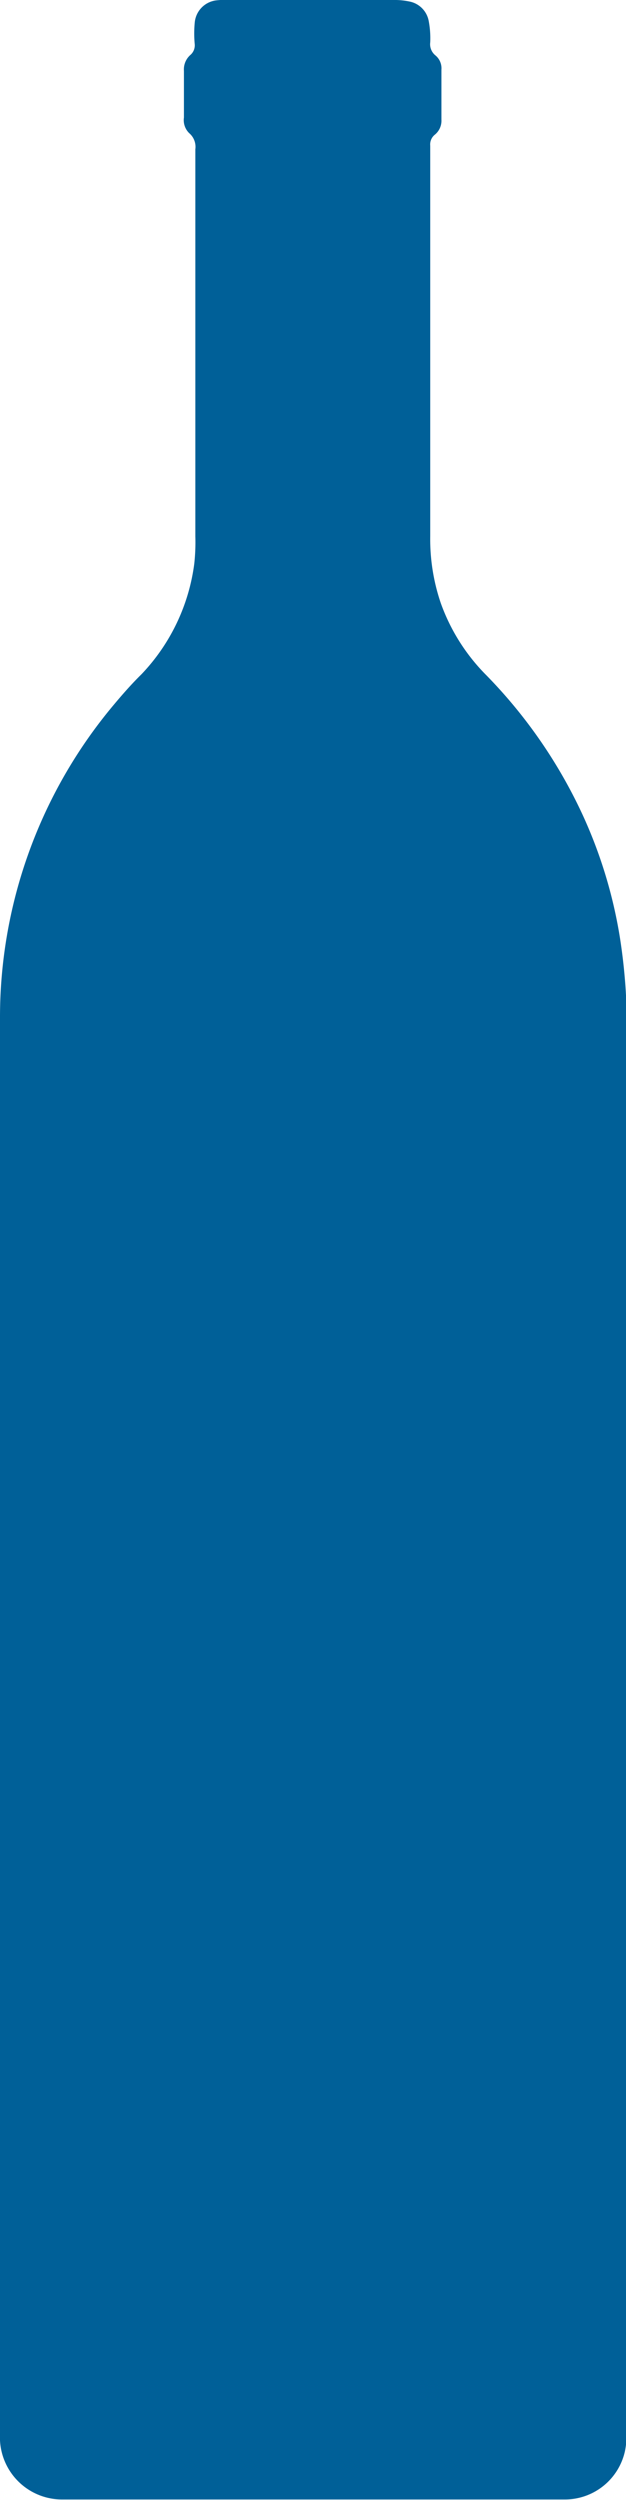 <svg xmlns="http://www.w3.org/2000/svg" xmlns:xlink="http://www.w3.org/1999/xlink" viewBox="0 0 29.61 118.08"><defs><style>.cls-1{fill:none;}.cls-2{clip-path:url(#clip-path);}.cls-3{fill:#006098;}</style><clipPath id="clip-path" transform="translate(0)"><rect class="cls-1" width="29.61" height="118.08"/></clipPath></defs><title>Bottle</title><g id="Layer_2" data-name="Layer 2"><g id="desktop_-_basic" data-name="desktop - basic"><g class="cls-2"><path class="cls-3" d="M0,81.22Q0,64.65,0,48.09A22.95,22.95,0,0,1,5.39,33.28c.41-.49.86-1,1.3-1.43a9.3,9.3,0,0,0,2.5-5.23,9.38,9.38,0,0,0,.05-1.28q0-7.61,0-15.23c0-1,0-2,0-3.06a.85.85,0,0,0-.29-.76.86.86,0,0,1-.25-.74c0-.57,0-1.14,0-1.72,0-.16,0-.32,0-.48A.91.91,0,0,1,9,2.6a.6.6,0,0,0,.21-.52,5.48,5.48,0,0,1,0-1,1.16,1.16,0,0,1,1-1.06A4.2,4.2,0,0,1,11,0h7.56a3.54,3.54,0,0,1,.8.07,1.15,1.15,0,0,1,.92.93,4.39,4.39,0,0,1,.07,1,.68.68,0,0,0,.25.62.79.79,0,0,1,.28.67c0,.79,0,1.57,0,2.36a.85.85,0,0,1-.31.71.59.59,0,0,0-.22.52c0,.13,0,.25,0,.38q0,9,0,18.07a9.37,9.37,0,0,0,.5,3.16A9.21,9.21,0,0,0,23,31.89a23.56,23.56,0,0,1,4.55,6.58,22.34,22.34,0,0,1,1.79,5.93,27.08,27.08,0,0,1,.31,4.16q0,33,0,66.05a5.08,5.08,0,0,1-.09,1.17,2.91,2.91,0,0,1-2.82,2.28H2.9A2.94,2.94,0,0,1,0,115.27c0-.2,0-.39,0-.59V81.22" transform="translate(0)"/></g></g></g></svg>